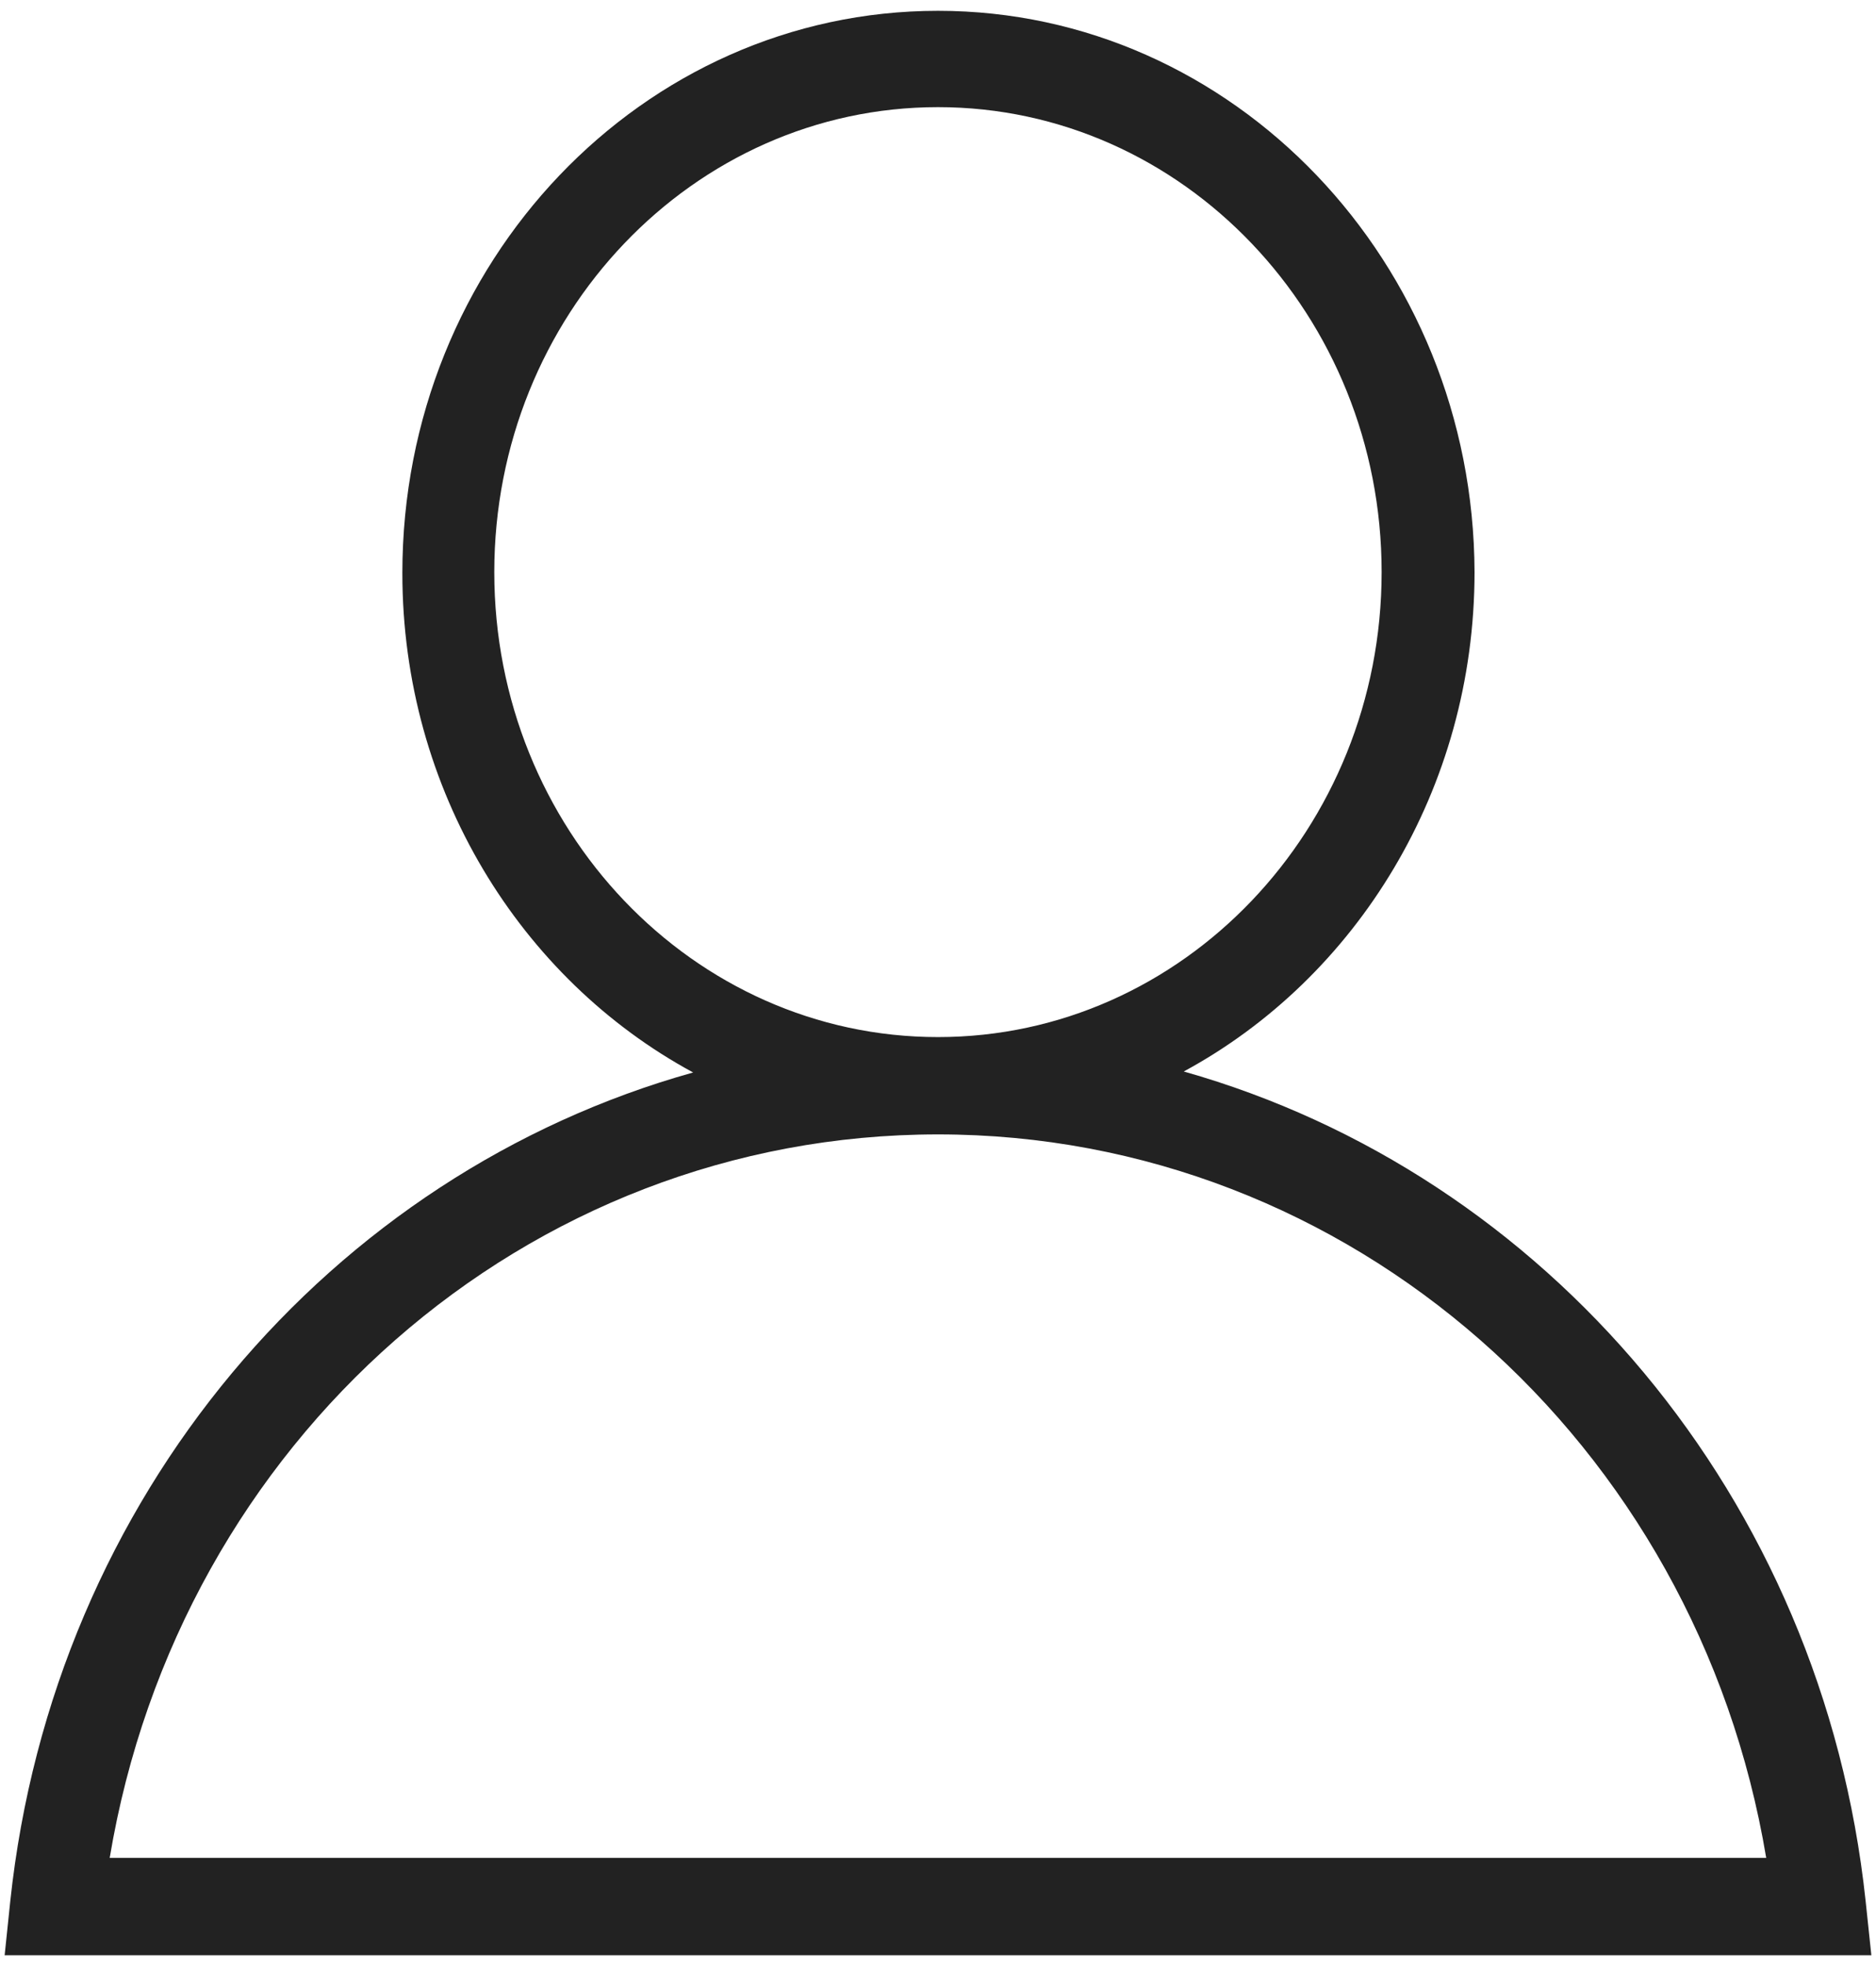 <svg width="21" height="22" viewBox="0 0 21 22" fill="none" xmlns="http://www.w3.org/2000/svg">
<g clip-path="url(#clip0_2494_8162)">
<path d="M20.884 21.274C20.401 16.742 17.294 13.134 13.251 11.99C15.183 10.945 16.506 8.833 16.506 6.402C16.495 2.937 13.807 0.121 10.5 0.121C7.192 0.121 4.504 2.937 4.504 6.413C4.504 8.844 5.827 10.956 7.759 12.001C3.706 13.134 0.598 16.742 0.115 21.274L0.052 21.879H20.948L20.884 21.274ZM5.533 6.402C5.533 3.531 7.759 1.199 10.5 1.199C13.241 1.199 15.466 3.531 15.466 6.402C15.466 9.273 13.241 11.605 10.5 11.605C7.759 11.605 5.533 9.273 5.533 6.402ZM1.228 20.79C2.005 16.126 5.89 12.694 10.5 12.694C15.11 12.694 18.994 16.137 19.771 20.79H1.228Z" fill="#222222"/>
</g>
<defs>
<clipPath id="clip0_2494_8162">
<rect width="21" height="22" fill="white"/>
</clipPath>
</defs>
</svg>
